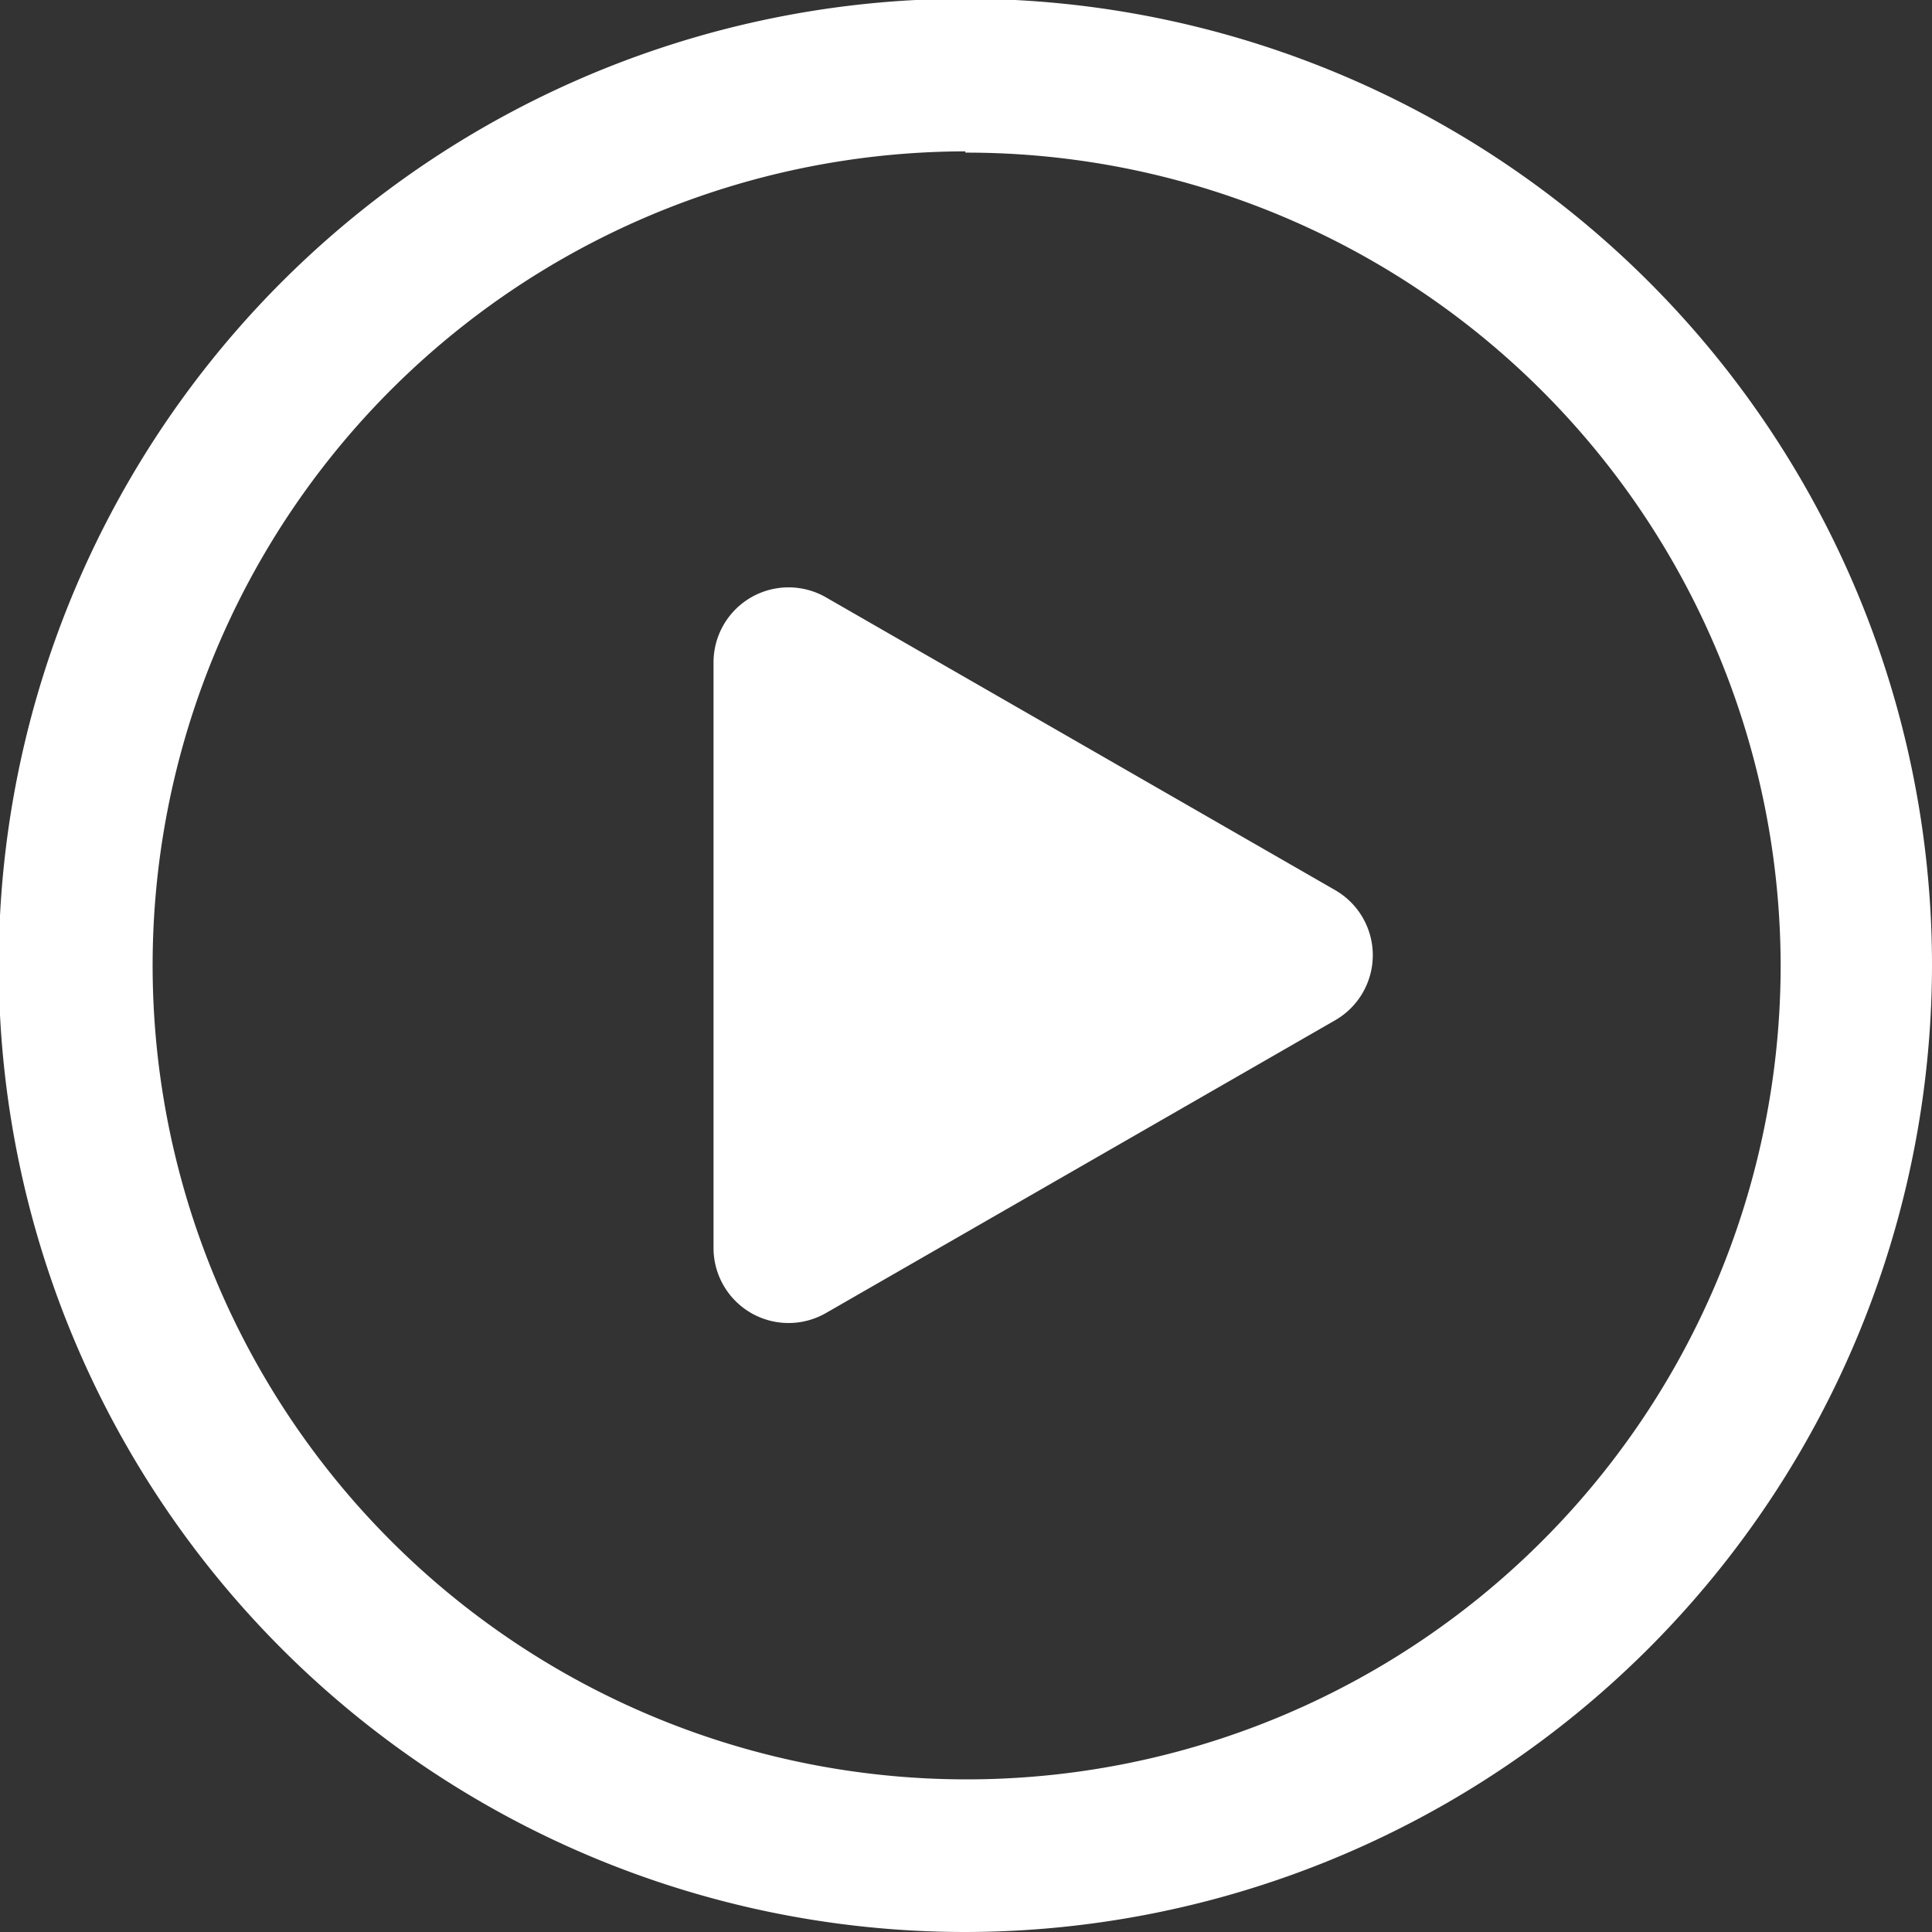<svg xmlns="http://www.w3.org/2000/svg" viewBox="0 0 15.19 15.19"><rect x="0" y="0" width="15.19" height="15.19" fill="#333333" stroke="none"/><defs><style>.cls-1{fill:#fff;}</style></defs><g id="图层_2" data-name="图层 2"><g id="图层_1-2" data-name="图层 1"><path class="cls-1" d="M7.59,15.19a7.6,7.6,0,1,1,7.6-7.6A7.61,7.61,0,0,1,7.59,15.19Zm0-14A6.4,6.4,0,1,0,14,7.59,6.4,6.4,0,0,0,7.59,1.2Z"/><path class="cls-1" d="M10.5,7l-4-2.3a.59.59,0,0,0-.89.51v4.6a.59.59,0,0,0,.89.51l4-2.3A.59.59,0,0,0,10.5,7Z"/></g></g></svg>